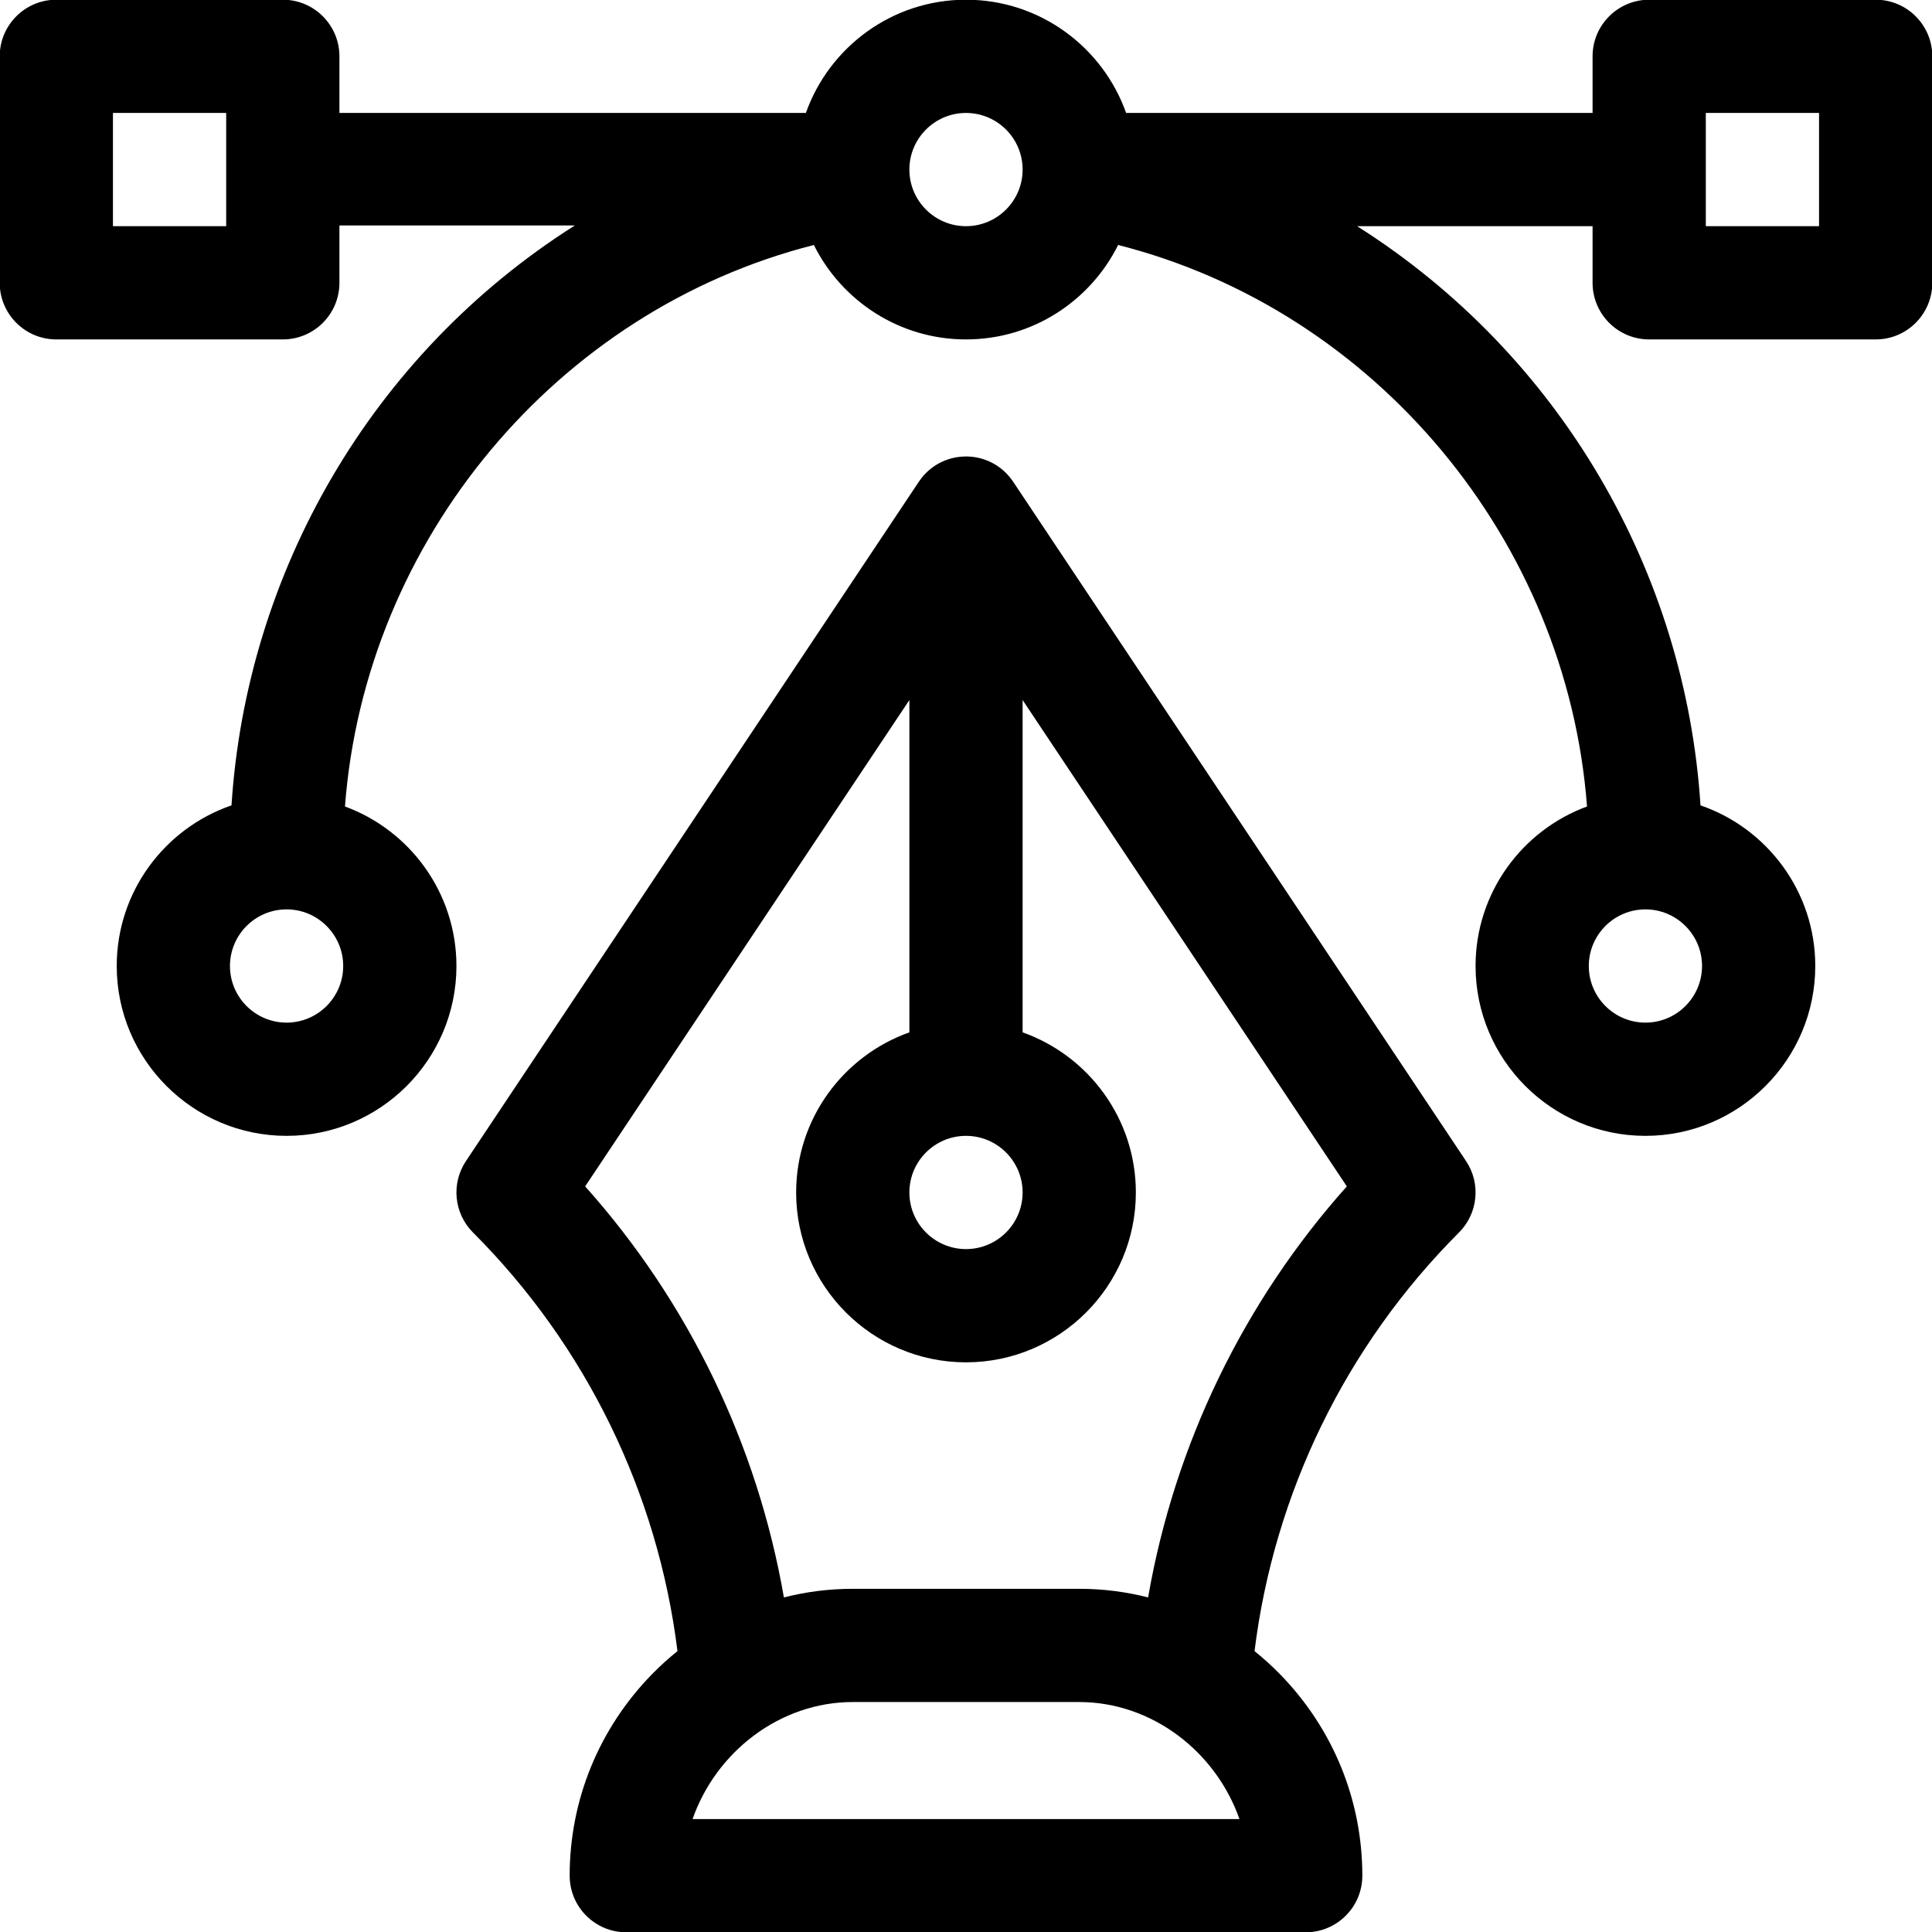 <?xml version="1.0" encoding="UTF-8" standalone="no" ?>
<!DOCTYPE svg PUBLIC "-//W3C//DTD SVG 1.1//EN" "http://www.w3.org/Graphics/SVG/1.1/DTD/svg11.dtd">
<svg xmlns="http://www.w3.org/2000/svg" xmlns:xlink="http://www.w3.org/1999/xlink" version="1.1" width="1080" height="1080" viewBox="0 0 1080 1080" xml:space="preserve">
<desc>Created with Fabric.js 5.2.4</desc>
<defs>
</defs>
<g transform="matrix(1 0 0 1 540 540)" id="c4cf046f-0762-4edb-9ffc-5c29f0d35d35"  >
<rect style="stroke: none; stroke-width: 1; stroke-dasharray: none; stroke-linecap: butt; stroke-dashoffset: 0; stroke-linejoin: miter; stroke-miterlimit: 4; fill: rgb(255,255,255); fill-rule: nonzero; opacity: 1; visibility: hidden;" vector-effect="non-scaling-stroke"  x="-540" y="-540" rx="0" ry="0" width="1080" height="1080" />
</g>
<g transform="matrix(1 0 0 1 540 540)" id="26012e94-0940-4849-a3f6-6d1f54fc8e92"  >
</g>
<g transform="matrix(2.11 0 0 2.11 540 540)"  >
<g style=""   >
		<g transform="matrix(1 0 0 1 0 -105.5)" id="svg-ddc0"  >
<path style="stroke: none; stroke-width: 1; stroke-dasharray: none; stroke-linecap: butt; stroke-dashoffset: 0; stroke-linejoin: miter; stroke-miterlimit: 4; fill: rgb(0,0,0); fill-rule: nonzero; opacity: 1;" vector-effect="non-scaling-stroke"  transform=" translate(-256, -150.5)" d="M 497 0 L 437 0 C 428.716 0 422 6.716 422 15 L 422 30 L 298.42 30 C 292.228 12.542 275.555 0 256 0 C 236.445 0 219.772 12.542 213.58 30 L 90 30 L 90 15 C 90 6.716 83.284 0 75 0 L 15 0 C 6.716 0 0 6.716 0 15 L 0 75 C 0 83.284 6.716 90 15 90 L 75 90 C 83.284 90 90 83.284 90 75 L 90 59.8 L 152.377 59.8 C 98.261 94.074 65.365 151.975 61.408 213.442 C 43.738 219.518 31 236.294 31 256 C 31 280.813 51.187 301 76 301 C 100.813 301 121 280.813 121 256 C 121 236.62 108.685 220.062 91.47 213.74 C 96.796 143.093 147.668 82.246 215.696 64.982 C 223.07 79.794 238.361 90 256 90 C 273.639 90 288.93 79.794 296.304 64.983 C 364.333 82.247 415.204 143.094 420.53 213.741 C 403.315 220.062 391 236.62 391 256 C 391 280.813 411.187 301 436 301 C 460.813 301 481 280.813 481 256 C 481 236.294 468.262 219.518 450.592 213.442 C 446.627 151.852 413.633 94.207 359.623 60 L 422 60 L 422 75 C 422 83.284 428.716 90 437 90 L 497 90 C 505.284 90 512 83.284 512 75 L 512 15 C 512 6.716 505.284 0 497 0 z M 60 60 L 30 60 L 30 30 L 60 30 L 60 60 z M 76 271 C 67.729 271 61 264.271 61 256 C 61 247.729 67.729 241 76 241 C 84.271 241 91 247.729 91 256 C 91 264.271 84.271 271 76 271 z M 256 60 C 247.729 60 241 53.271 241 45 C 241 36.729 247.729 30 256 30 C 264.271 30 271 36.729 271 45 C 271 53.271 264.271 60 256 60 z M 436 241 C 444.271 241 451 247.729 451 256 C 451 264.271 444.271 271 436 271 C 427.729 271 421 264.271 421 256 C 421 247.729 427.729 241 436 241 z M 482 60 L 452 60 L 452 30 L 482 30 L 482 60 z" stroke-linecap="round" />
</g>
		<g transform="matrix(1 0 0 1 0 60.51)" id="svg-ddc0"  >
<path style="stroke: none; stroke-width: 1; stroke-dasharray: none; stroke-linecap: butt; stroke-dashoffset: 0; stroke-linejoin: miter; stroke-miterlimit: 4; fill: rgb(0,0,0); fill-rule: nonzero; opacity: 1;" vector-effect="non-scaling-stroke"  transform=" translate(-256, -316.51)" d="M 388.48 307.679 L 268.48 127.68 C 268.476 127.674 268.471 127.668 268.467 127.661 C 268.424 127.597 268.377 127.536 268.333 127.473 C 268.127 127.174 267.91 126.886 267.684 126.605 C 261.363 118.751 249.327 119.281 243.667 127.473 C 243.623 127.536 243.576 127.597 243.533 127.661 C 243.529 127.668 243.524 127.673 243.52 127.68 L 123.52 307.68 C 119.553 313.629 120.338 321.551 125.394 326.607 C 155.321 356.534 174.369 395.654 179.558 437.508 C 177.229 439.391 174.98 441.407 172.848 443.589 C 158.759 458.001 151 476.97 151 497 C 151 505.284 157.716 512 166 512 L 346 512 C 354.284 512 361 505.284 361 497 C 361 476.97 353.241 458.001 339.153 443.588 C 337.02 441.406 334.772 439.39 332.442 437.507 C 337.63 395.651 356.678 356.531 386.605 326.607 C 391.662 321.551 392.447 313.628 388.48 307.679 z M 256 301 C 264.271 301 271 307.729 271 316 C 271 324.271 264.271 331 256 331 C 247.729 331 241 324.271 241 316 C 241 307.729 247.729 301 256 301 z M 183.558 482 C 189.799 464.167 206.717 451 226 451 L 286 451 C 305.283 451 322.201 464.167 328.442 482 L 183.558 482 z M 304.245 423.283 C 298.345 421.777 292.229 421 286 421 L 226 421 C 219.771 421 213.655 421.777 207.755 423.284 C 200.735 382.855 182.504 345.063 155.105 314.385 L 241 185.542 L 241 273.581 C 223.541 279.773 211 296.446 211 316.001 C 211 340.814 231.187 361.001 256 361.001 C 280.813 361.001 301 340.814 301 316.001 C 301 296.446 288.459 279.773 271 273.581 L 271 185.542 L 356.896 314.385 C 329.496 345.06 311.264 382.853 304.245 423.283 z" stroke-linecap="round" />
</g>
</g>
</g>
</svg>